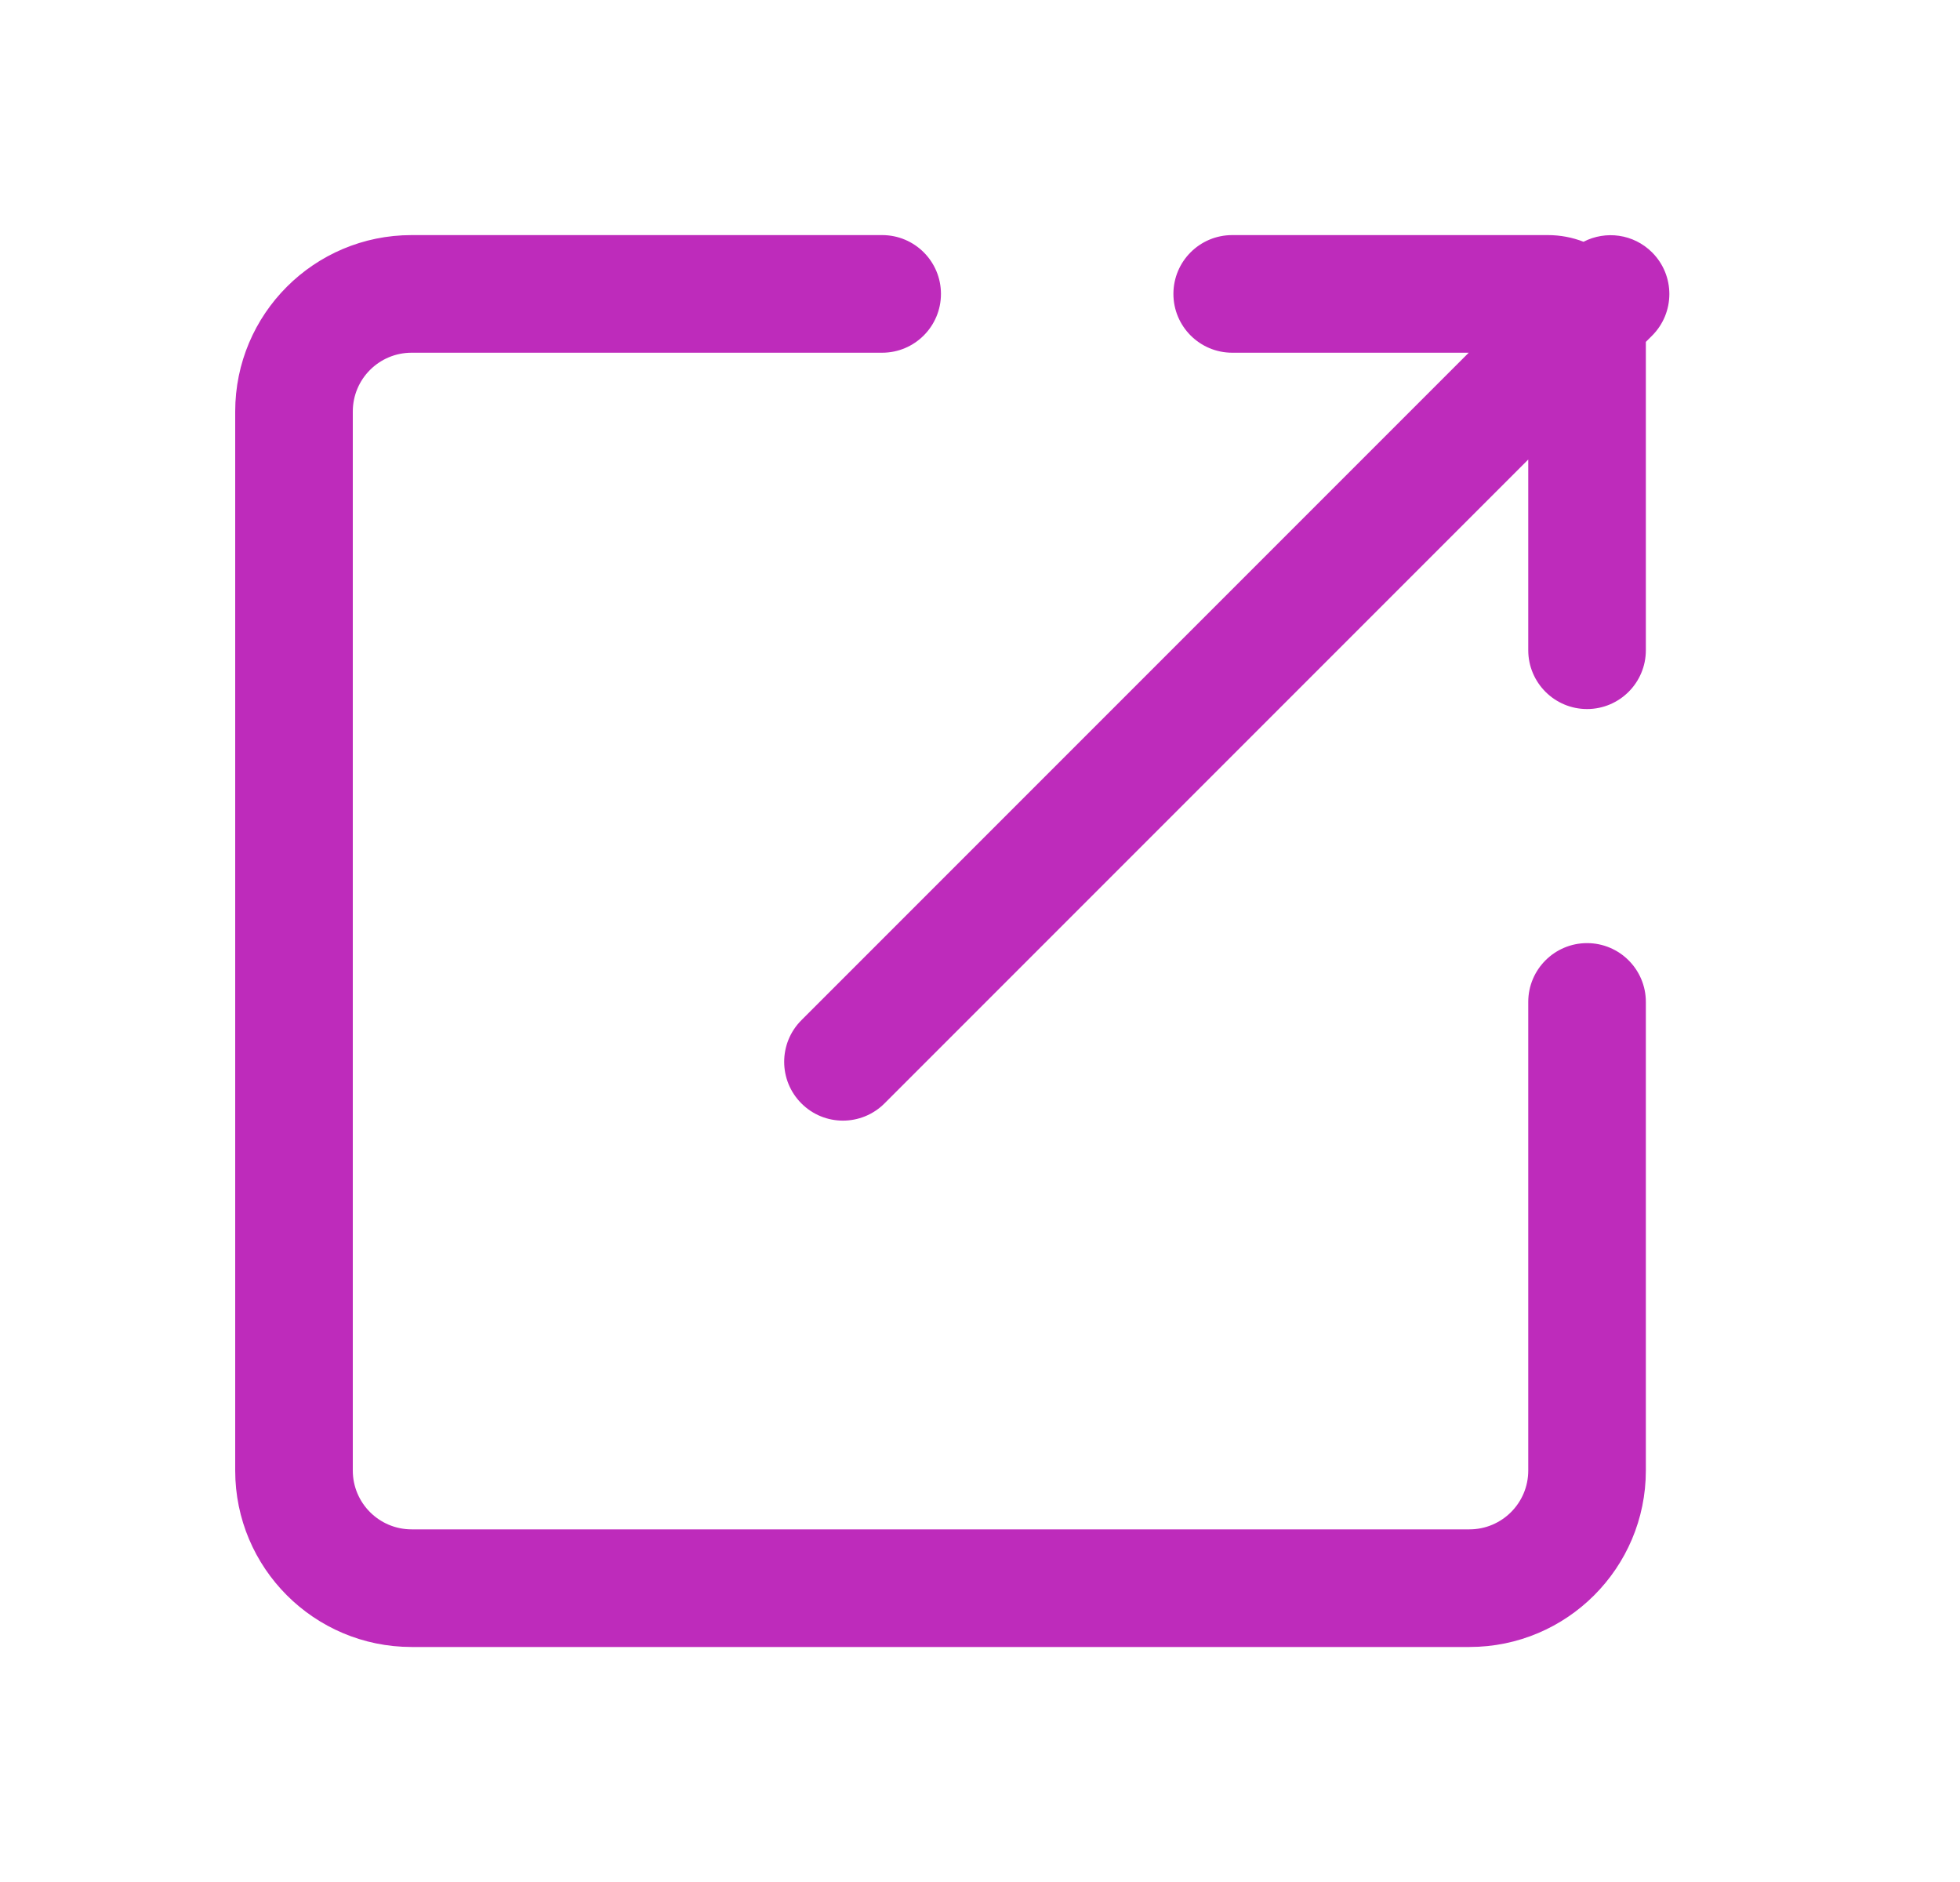 <svg width="25" height="24" viewBox="0 0 25 24" fill="none" xmlns="http://www.w3.org/2000/svg">
<path fill-rule="evenodd" clip-rule="evenodd" d="M3 5.248C3 4.005 4.007 2.998 5.25 2.998H11.252C11.666 2.998 12.002 3.333 12.002 3.748C12.002 4.162 11.666 4.498 11.252 4.498H5.25C4.836 4.498 4.5 4.833 4.5 5.248V18.753C4.5 19.167 4.836 19.503 5.25 19.503H18.743C19.157 19.503 19.493 19.167 19.493 18.753V12.777C19.493 12.363 19.829 12.027 20.243 12.027C20.657 12.027 20.993 12.363 20.993 12.777V18.753C20.993 19.995 19.985 21.003 18.743 21.003H5.25C4.007 21.003 3 19.995 3 18.753V5.248ZM21.073 3.219C21.366 3.512 21.366 3.987 21.073 4.28L20.993 4.36V8.292C20.993 8.706 20.657 9.042 20.243 9.042C19.829 9.042 19.493 8.706 19.493 8.292V5.86L11.282 14.071C10.989 14.364 10.514 14.364 10.222 14.071C9.929 13.778 9.929 13.303 10.222 13.01L18.734 4.498H15.717C15.303 4.498 14.967 4.162 14.967 3.748C14.967 3.333 15.303 2.998 15.717 2.998H19.743C19.904 2.998 20.057 3.028 20.198 3.083C20.481 2.937 20.836 2.982 21.073 3.219Z" fill="#BE2BBB"/>
</svg>
